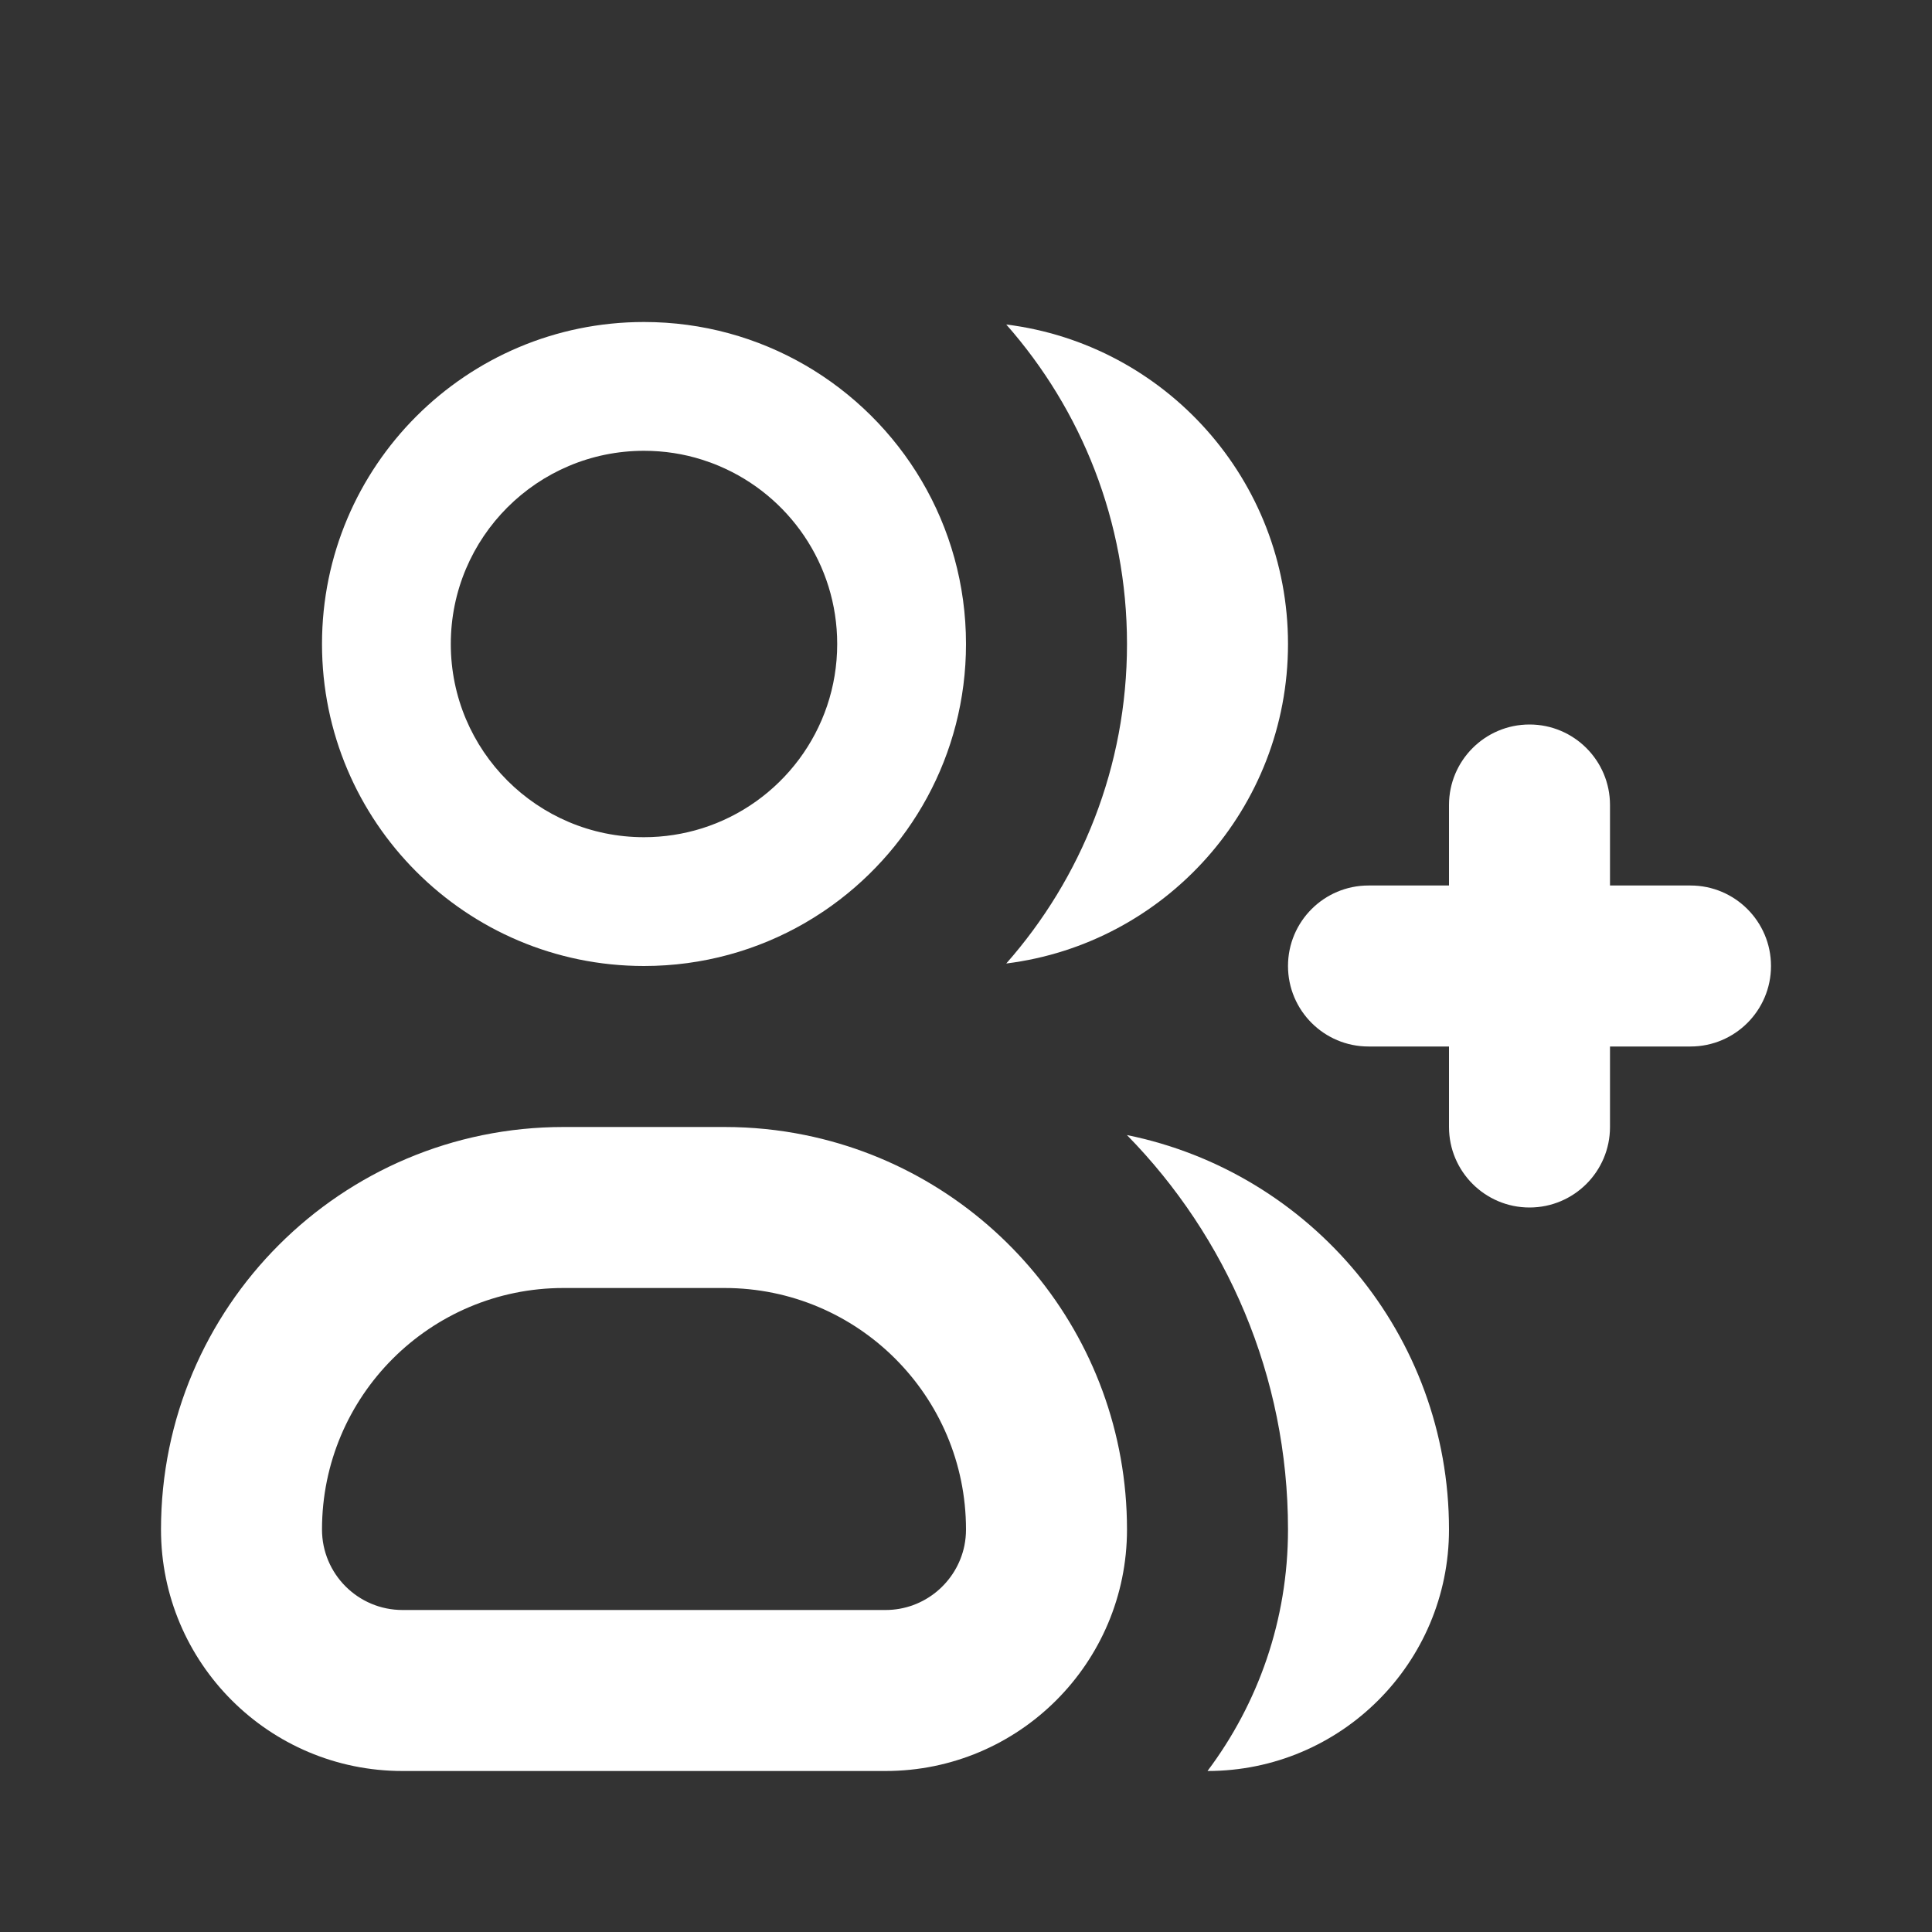 <svg width="24" height="24" viewBox="0 0 24 24" fill="none" xmlns="http://www.w3.org/2000/svg">
<rect x="0" y="0" width="24" height="24" fill="#333333" stroke="none"/>
<path fill-rule="evenodd" clip-rule="evenodd" d="M10 11.465C9.412 11.805 8.729 12 8 12C5.791 12 4 10.209 4 8C4 5.791 5.791 4 8 4C8.729 4 9.412 4.195 10 4.535C11.196 5.227 12 6.519 12 8C12 9.381 11.3 10.598 10.236 11.317C10.159 11.369 10.081 11.418 10 11.465ZM5.6 8C5.6 6.675 6.675 5.6 8 5.6C8.251 5.6 8.493 5.638 8.72 5.71C8.793 5.733 8.864 5.759 8.934 5.789C9.796 6.153 10.4 7.006 10.4 8C10.4 9.075 9.694 9.984 8.72 10.29C8.493 10.361 8.251 10.4 8 10.4C6.675 10.4 5.6 9.325 5.6 8Z" fill="white"/>
<path fill-rule="evenodd" clip-rule="evenodd" d="M5 22C3.343 22 2 20.657 2 19C2 16.239 4.239 14 7 14H9C9.342 14 9.677 14.034 10 14.1C12.282 14.563 14 16.581 14 19C14 20.657 12.657 22 11 22H5ZM4 19C4 17.343 5.343 16 7 16L9 16C10.657 16 12 17.343 12 19C12 19.069 11.993 19.136 11.98 19.201C11.886 19.657 11.483 20 11 20H5C4.448 20 4 19.552 4 19Z" fill="white"/>
<path d="M18 19C18 20.657 16.657 22 15 22C15.628 21.164 16 20.126 16 19C16 17.092 15.237 15.362 13.999 14.1C16.282 14.563 18 16.581 18 19Z" fill="white"/>
<path d="M16 8C16 10.04 14.473 11.723 12.5 11.969C13.433 10.911 14 9.522 14 8C14 6.478 13.433 5.089 12.5 4.031C14.473 4.277 16 5.96 16 8Z" fill="white"/>
<path d="M19 9C19.552 9 20 9.448 20 10V11H21C21.552 11 22 11.448 22 12C22 12.552 21.552 13 21 13H20V14C20 14.552 19.552 15 19 15C18.448 15 18 14.552 18 14V13H17C16.448 13 16 12.552 16 12C16 11.448 16.448 11 17 11H18V10C18 9.448 18.448 9 19 9Z" fill="white"/>
</svg>
